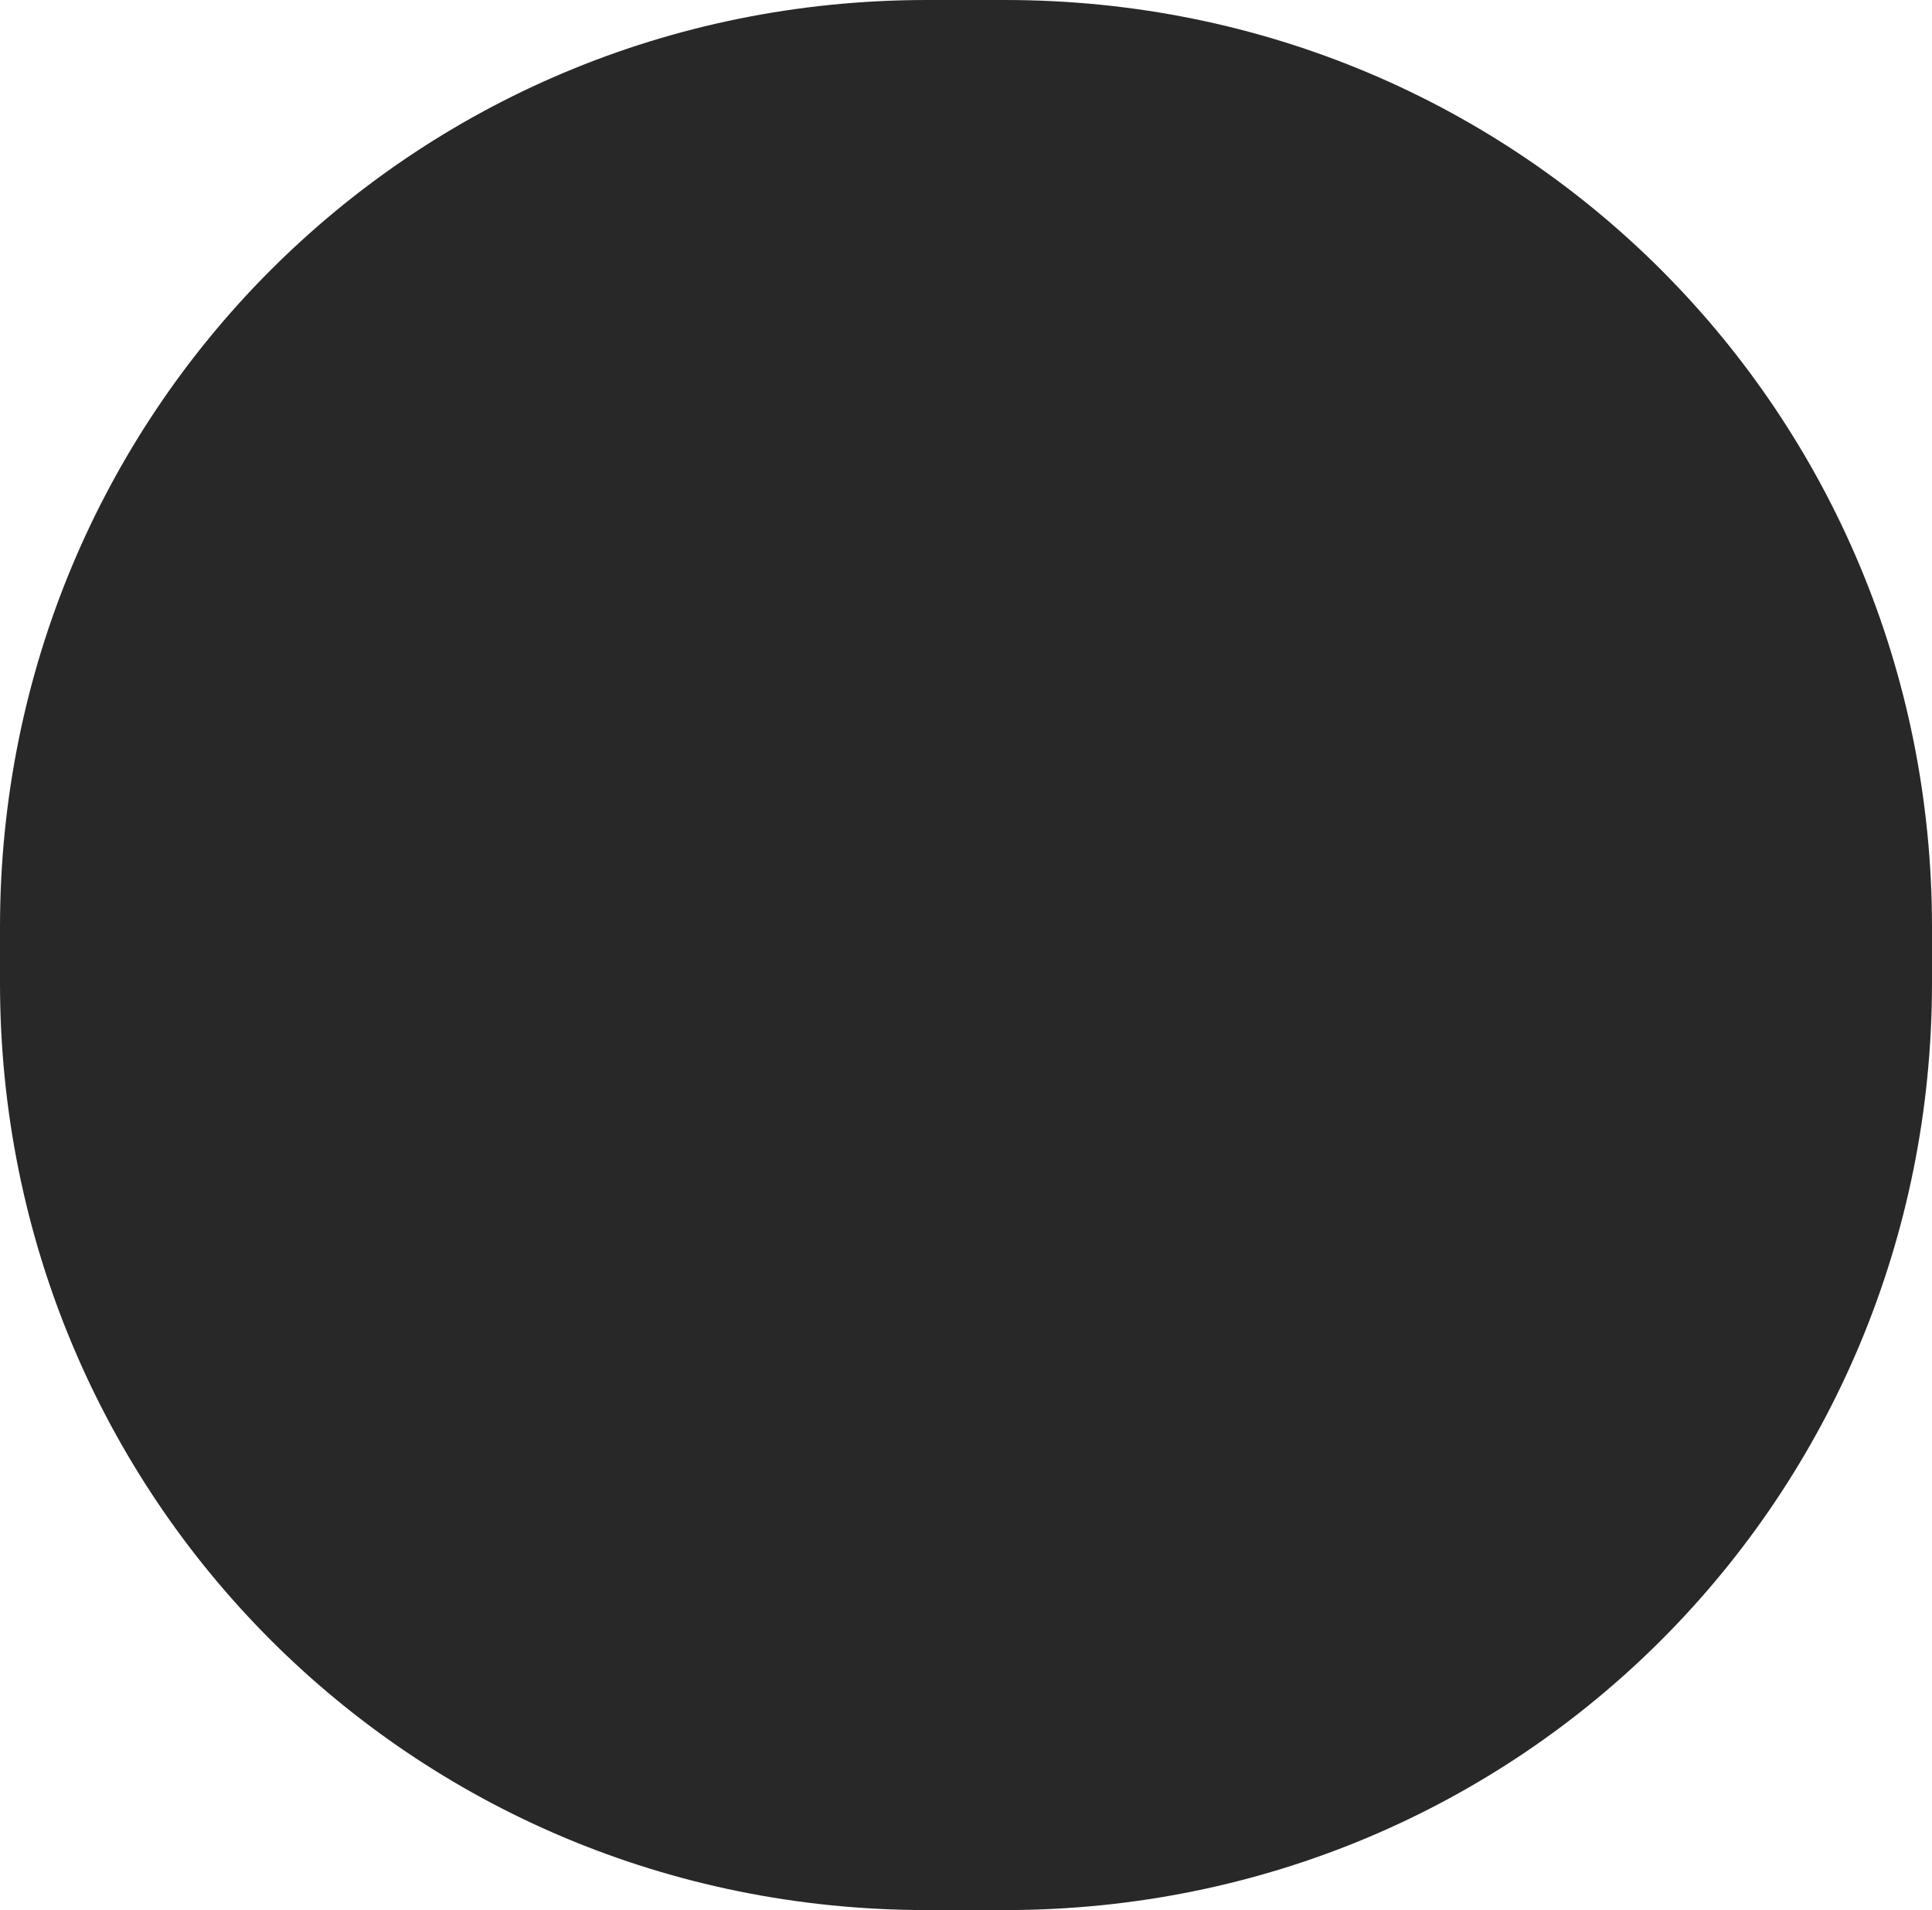 <?xml version="1.0" encoding="UTF-8"?> <svg xmlns="http://www.w3.org/2000/svg" width="173" height="171" viewBox="0 0 173 171" fill="none"><path d="M0 83C0 37.155 36.619 0 83 0H90C136.381 0 173 37.155 173 83V88C173 133.845 136.381 171 90 171H83C36.619 171 0 133.845 0 88V83Z" fill="#282828"></path></svg> 